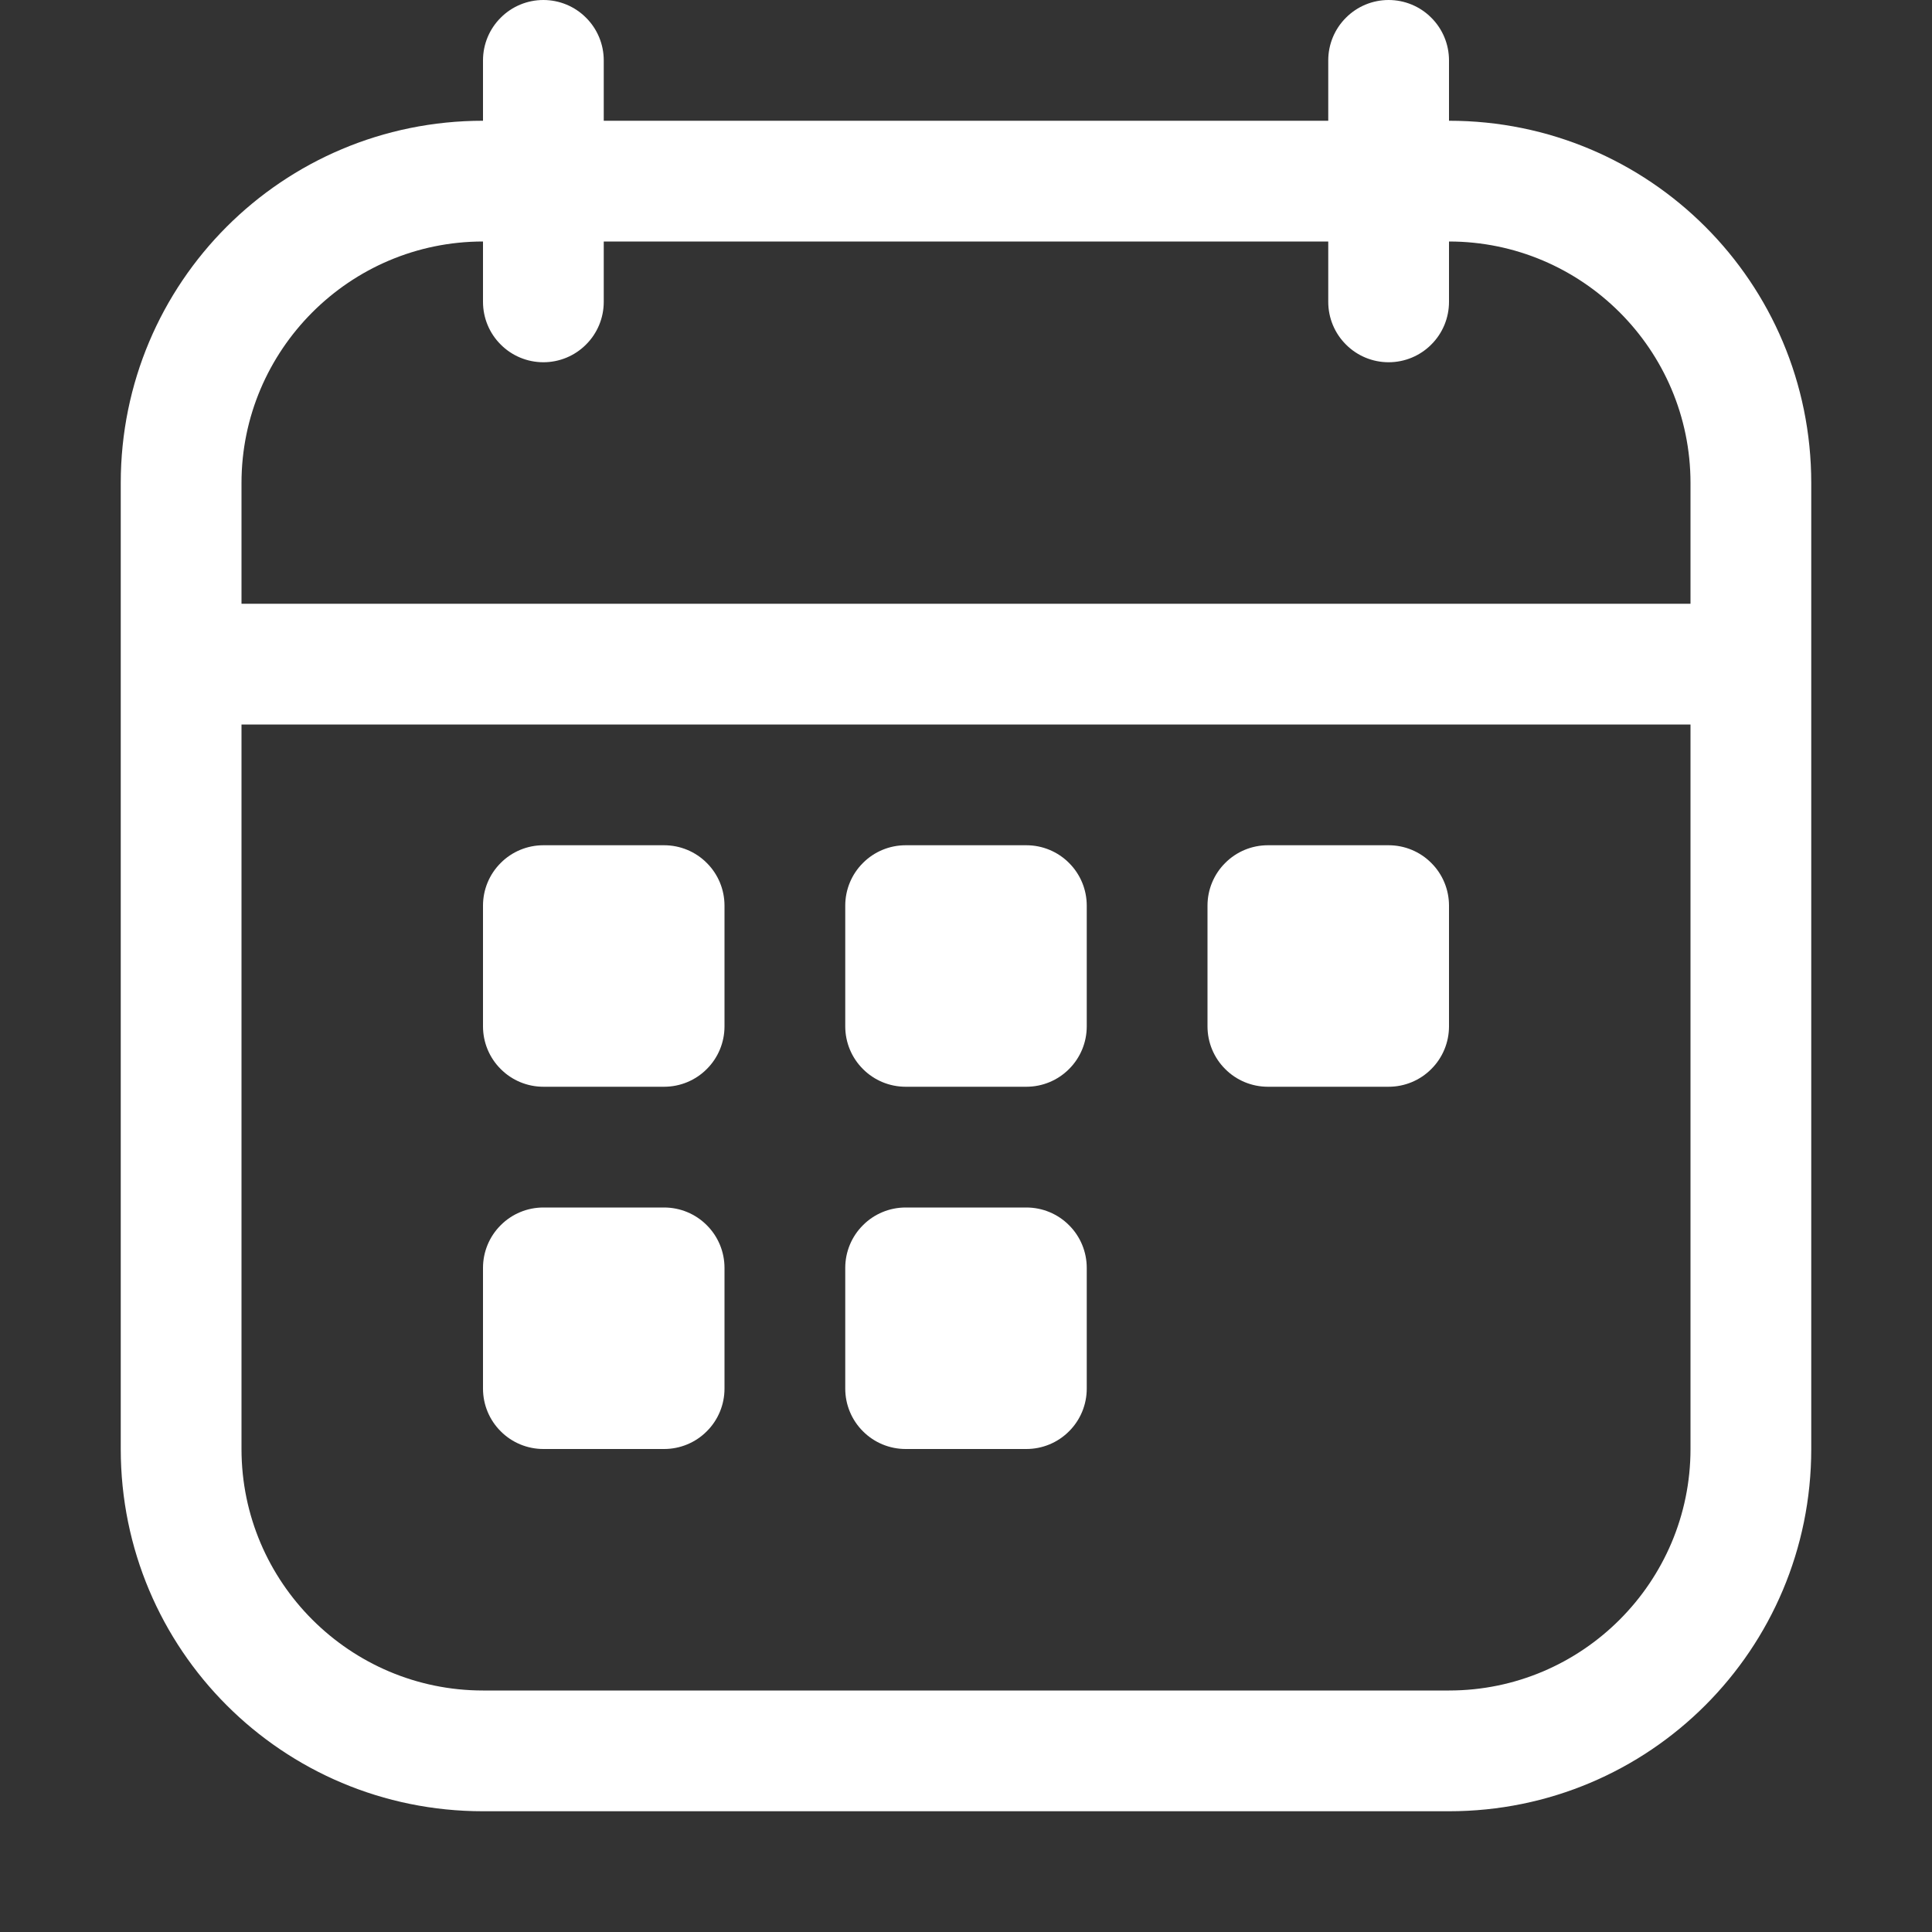 <svg width="24" height="24" viewBox="0 0 24 24" fill="none" xmlns="http://www.w3.org/2000/svg">
<rect x="0" y="0" width="24" height="24" fill="#333333" stroke="none"/>
<path d="M9 11.25C9 11.051 8.921 10.86 8.78 10.72C8.64 10.579 8.449 10.5 8.25 10.5H6.75C6.551 10.5 6.36 10.579 6.22 10.72C6.079 10.86 6 11.051 6 11.25V12.75C6 12.949 6.079 13.14 6.22 13.28C6.36 13.421 6.551 13.5 6.75 13.5H8.25C8.449 13.5 8.64 13.421 8.78 13.28C8.921 13.14 9 12.949 9 12.75V11.25ZM9 15.75C9 15.551 8.921 15.36 8.78 15.22C8.64 15.079 8.449 15 8.25 15H6.75C6.551 15 6.36 15.079 6.22 15.22C6.079 15.36 6 15.551 6 15.75V17.25C6 17.449 6.079 17.64 6.22 17.78C6.36 17.921 6.551 18 6.75 18H8.25C8.449 18 8.64 17.921 8.78 17.78C8.921 17.64 9 17.449 9 17.25V15.75ZM11.25 10.5H12.75C12.949 10.5 13.14 10.579 13.28 10.72C13.421 10.86 13.5 11.051 13.5 11.25V12.75C13.5 12.949 13.421 13.14 13.28 13.28C13.14 13.421 12.949 13.5 12.75 13.5H11.25C11.051 13.5 10.86 13.421 10.72 13.28C10.579 13.14 10.5 12.949 10.5 12.75V11.25C10.5 11.051 10.579 10.86 10.72 10.72C10.86 10.579 11.051 10.5 11.25 10.5ZM12.75 15H11.25C11.051 15 10.86 15.079 10.72 15.22C10.579 15.36 10.5 15.551 10.5 15.75V17.25C10.5 17.449 10.579 17.64 10.72 17.78C10.86 17.921 11.051 18 11.25 18H12.75C12.949 18 13.14 17.921 13.28 17.78C13.421 17.64 13.5 17.449 13.5 17.25V15.75C13.5 15.551 13.421 15.36 13.28 15.22C13.14 15.079 12.949 15 12.75 15ZM15 11.25C15 11.051 15.079 10.86 15.22 10.72C15.36 10.579 15.551 10.5 15.75 10.5H17.25C17.449 10.5 17.64 10.579 17.78 10.72C17.921 10.86 18 11.051 18 11.25V12.75C18 12.949 17.921 13.14 17.78 13.28C17.64 13.421 17.449 13.5 17.25 13.5H15.75C15.551 13.5 15.36 13.421 15.22 13.28C15.079 13.14 15 12.949 15 12.75V11.25Z" fill="white"/>
<path fill-rule="evenodd" clip-rule="evenodd" d="M6.75 0C6.949 0 7.14 0.079 7.28 0.22C7.421 0.36 7.5 0.551 7.5 0.75V1.5H16.5V0.75C16.5 0.551 16.579 0.36 16.72 0.22C16.86 0.079 17.051 0 17.25 0C17.449 0 17.64 0.079 17.78 0.22C17.921 0.36 18 0.551 18 0.75V1.5C20.49 1.5 22.5 3.51 22.5 6V18C22.5 20.49 20.49 22.5 18 22.5H6C3.51 22.5 1.5 20.49 1.5 18V6C1.5 3.51 3.51 1.5 6 1.5V0.75C6 0.551 6.079 0.36 6.22 0.22C6.36 0.079 6.551 0 6.75 0ZM21 6V7.5H3V6C3 4.35 4.343 3 6 3V3.75C6 3.949 6.079 4.14 6.22 4.28C6.36 4.421 6.551 4.5 6.75 4.5C6.949 4.5 7.14 4.421 7.28 4.28C7.421 4.14 7.5 3.949 7.5 3.75V3H16.5V3.75C16.5 3.949 16.579 4.14 16.72 4.28C16.86 4.421 17.051 4.5 17.25 4.5C17.449 4.5 17.64 4.421 17.78 4.28C17.921 4.14 18 3.949 18 3.75V3C19.65 3 21 4.343 21 6ZM3 18V9H21V18C21 19.65 19.657 21 18 21H6C4.35 21 3 19.657 3 18Z" fill="white"/>
</svg>
